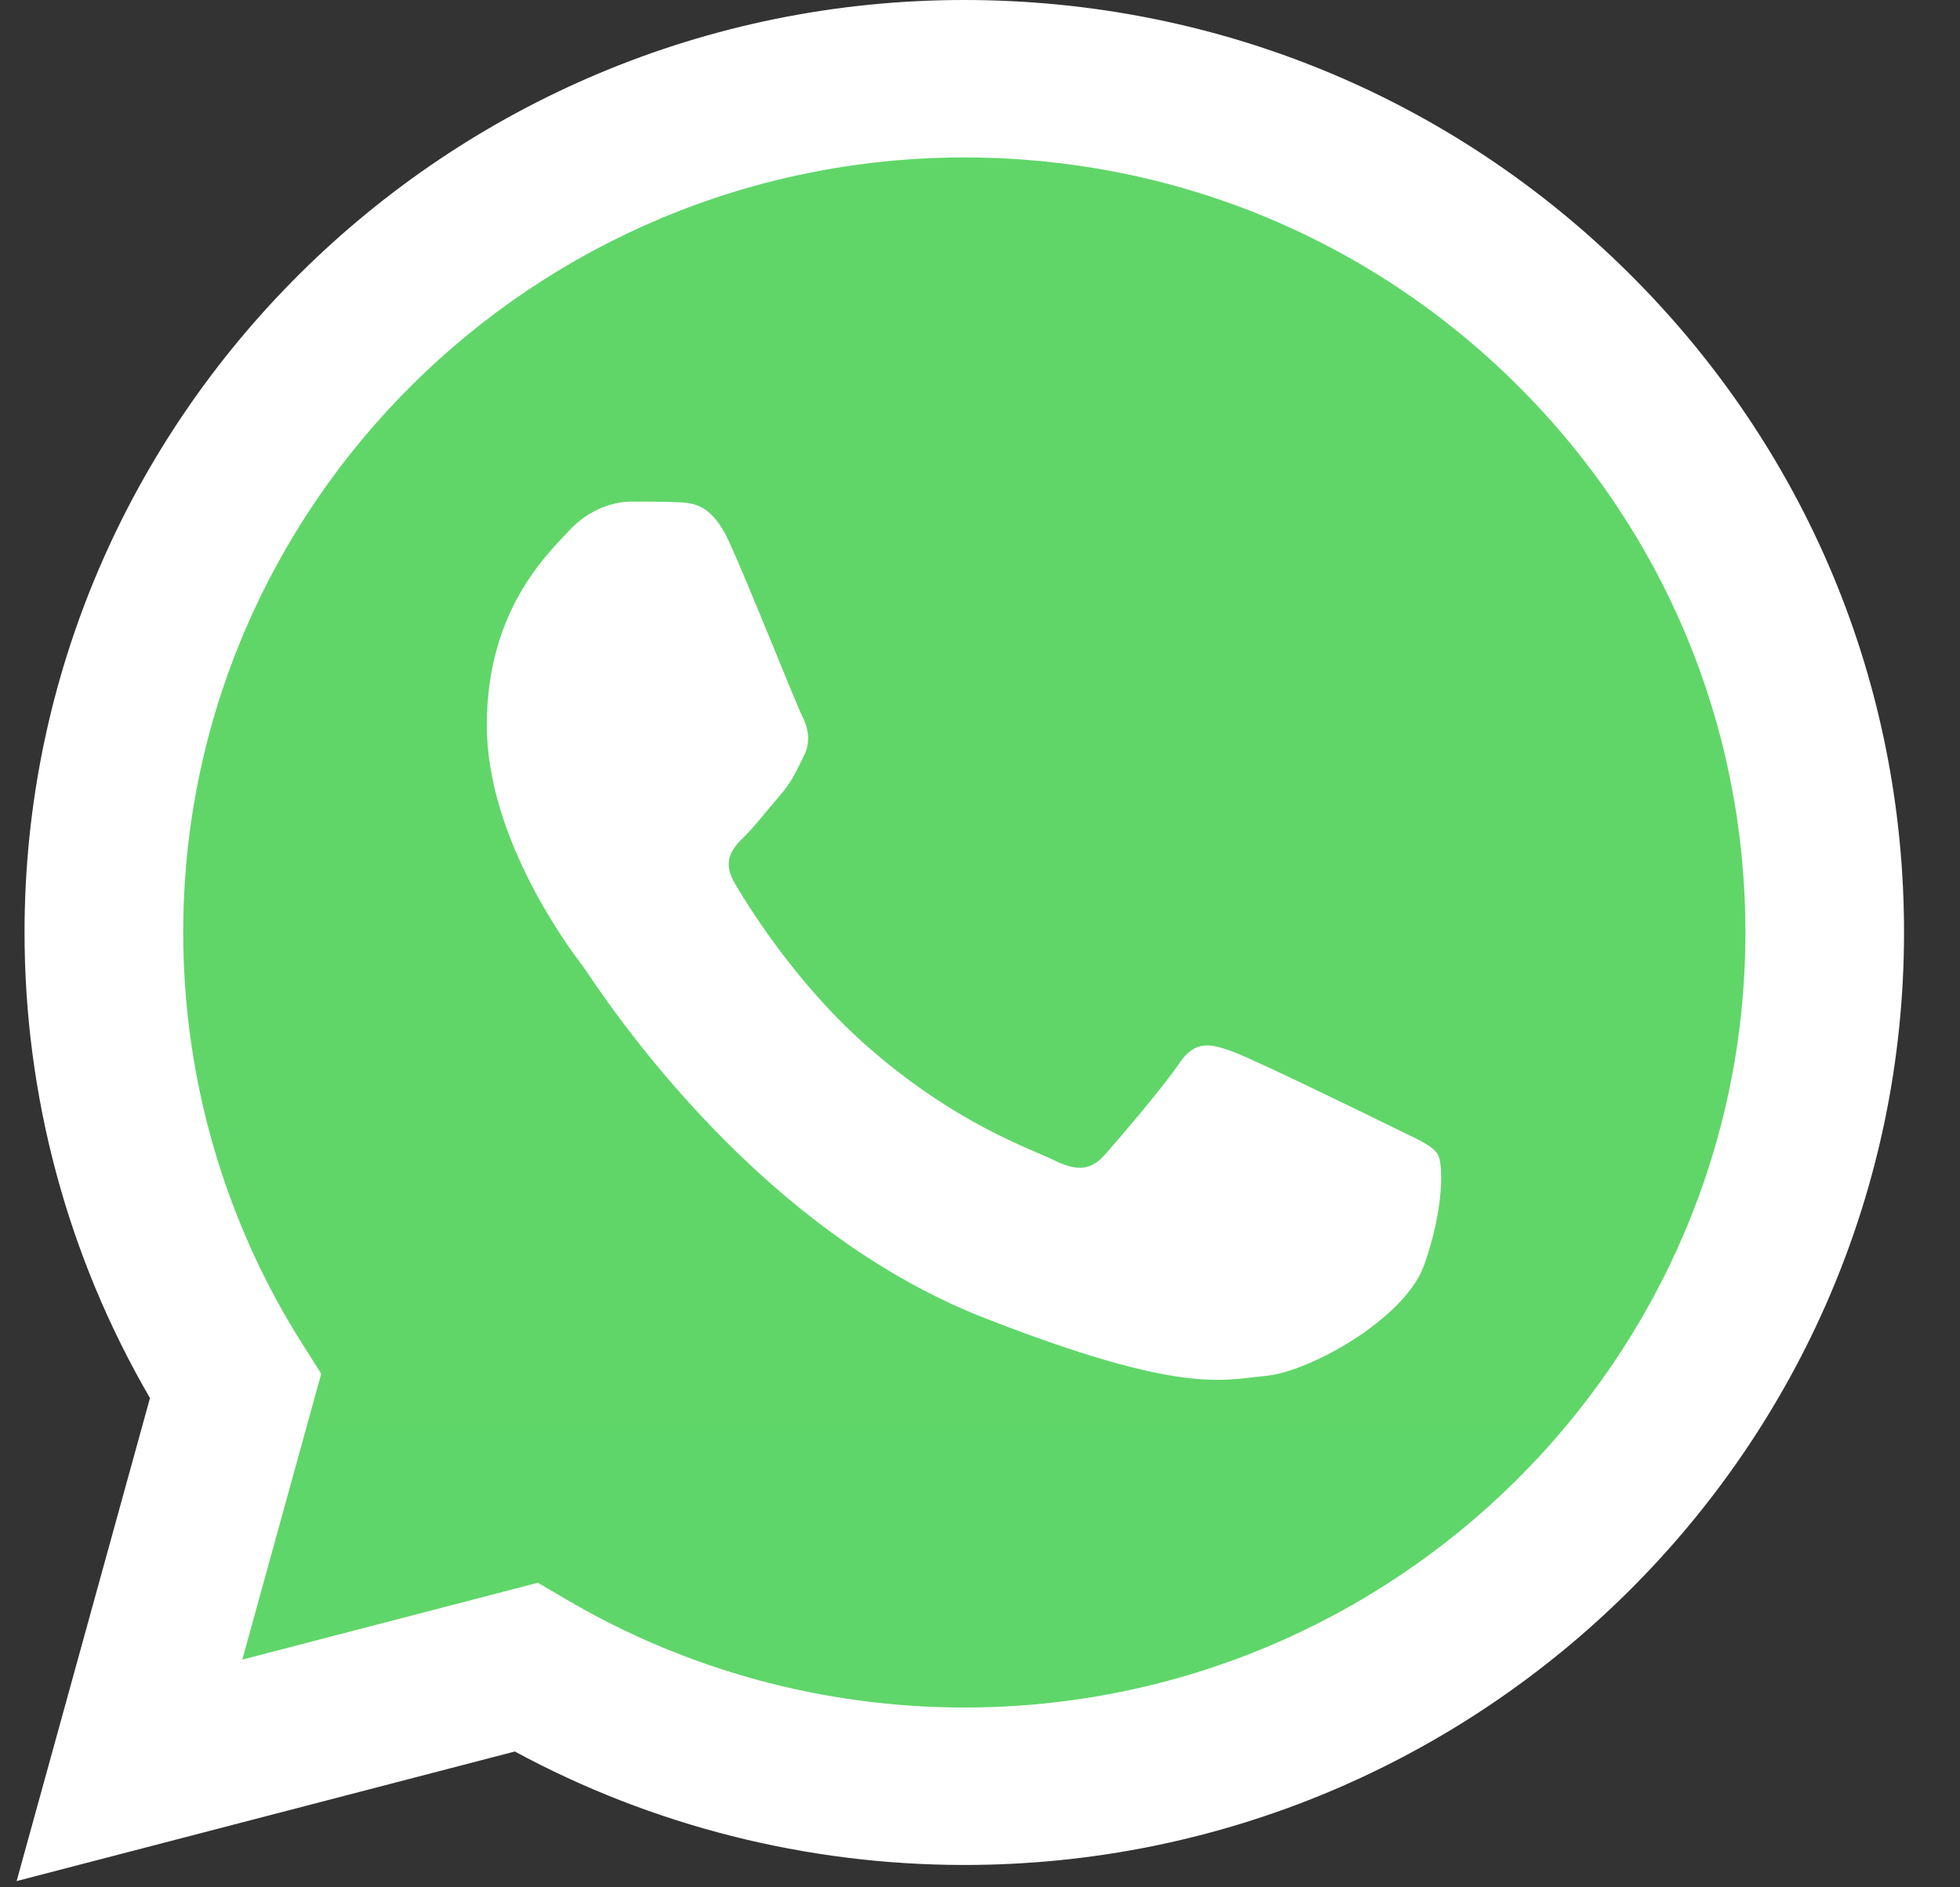 <svg width="27" height="26" viewBox="0 0 27 26" fill="none" xmlns="http://www.w3.org/2000/svg">
<rect x="0" y="0" width="27" height="26" fill="#333333" stroke="none"/>
<g clip-path="url(#clip0_1_235)">
<path d="M0.784 12.844C0.784 15.029 1.359 17.162 2.453 19.042L0.68 25.465L7.305 23.742C9.137 24.732 11.19 25.25 13.277 25.25H13.282C20.169 25.25 25.776 19.689 25.779 12.854C25.78 9.542 24.482 6.427 22.122 4.084C19.763 1.741 16.625 0.45 13.282 0.449C6.393 0.449 0.787 6.009 0.784 12.844" fill="url(#paint0_linear_1_235)"/>
<path d="M0.338 12.84C0.337 15.104 0.933 17.313 2.066 19.26L0.229 25.914L7.092 24.129C8.983 25.152 11.112 25.691 13.278 25.692H13.284C20.418 25.692 26.226 19.931 26.229 12.851C26.231 9.419 24.885 6.193 22.441 3.766C19.997 1.339 16.747 0.001 13.284 0C6.148 0 0.341 5.76 0.338 12.84ZM4.425 18.925L4.169 18.521C3.092 16.822 2.523 14.858 2.524 12.841C2.526 6.956 7.353 2.169 13.288 2.169C16.162 2.17 18.863 3.282 20.895 5.299C22.926 7.316 24.044 9.998 24.044 12.85C24.041 18.735 19.214 23.523 13.284 23.523H13.28C11.348 23.522 9.455 23.007 7.803 22.035L7.41 21.804L3.338 22.863L4.425 18.925Z" fill="url(#paint1_linear_1_235)"/>
<path d="M10.048 7.472C9.806 6.938 9.551 6.927 9.32 6.918C9.132 6.91 8.916 6.91 8.7 6.91C8.485 6.91 8.134 6.991 7.838 7.312C7.541 7.633 6.706 8.409 6.706 9.988C6.706 11.568 7.865 13.094 8.027 13.308C8.188 13.522 10.264 16.866 13.552 18.153C16.285 19.222 16.84 19.009 17.433 18.955C18.027 18.902 19.347 18.179 19.617 17.43C19.887 16.68 19.887 16.038 19.806 15.904C19.725 15.77 19.509 15.69 19.186 15.529C18.862 15.369 17.272 14.592 16.975 14.485C16.679 14.378 16.463 14.325 16.247 14.646C16.032 14.967 15.412 15.69 15.223 15.904C15.035 16.118 14.846 16.145 14.523 15.985C14.199 15.824 13.157 15.485 11.921 14.392C10.96 13.541 10.311 12.49 10.122 12.169C9.933 11.848 10.102 11.674 10.264 11.514C10.409 11.37 10.587 11.139 10.749 10.952C10.911 10.765 10.964 10.631 11.072 10.417C11.18 10.203 11.126 10.015 11.046 9.855C10.964 9.694 10.336 8.107 10.048 7.472Z" fill="white"/>
</g>
<defs>
<linearGradient id="paint0_linear_1_235" x1="1255.65" y1="2502.14" x2="1255.65" y2="0.449" gradientUnits="userSpaceOnUse">
<stop stop-color="#1FAF38"/>
<stop offset="1" stop-color="#60D669"/>
</linearGradient>
<linearGradient id="paint1_linear_1_235" x1="1300.23" y1="2591.4" x2="1300.23" y2="0" gradientUnits="userSpaceOnUse">
<stop stop-color="#F9F9F9"/>
<stop offset="1" stop-color="white"/>
</linearGradient>
<clipPath id="clip0_1_235">
<rect width="26" height="26" fill="white" transform="translate(0.229)"/>
</clipPath>
</defs>
</svg>
